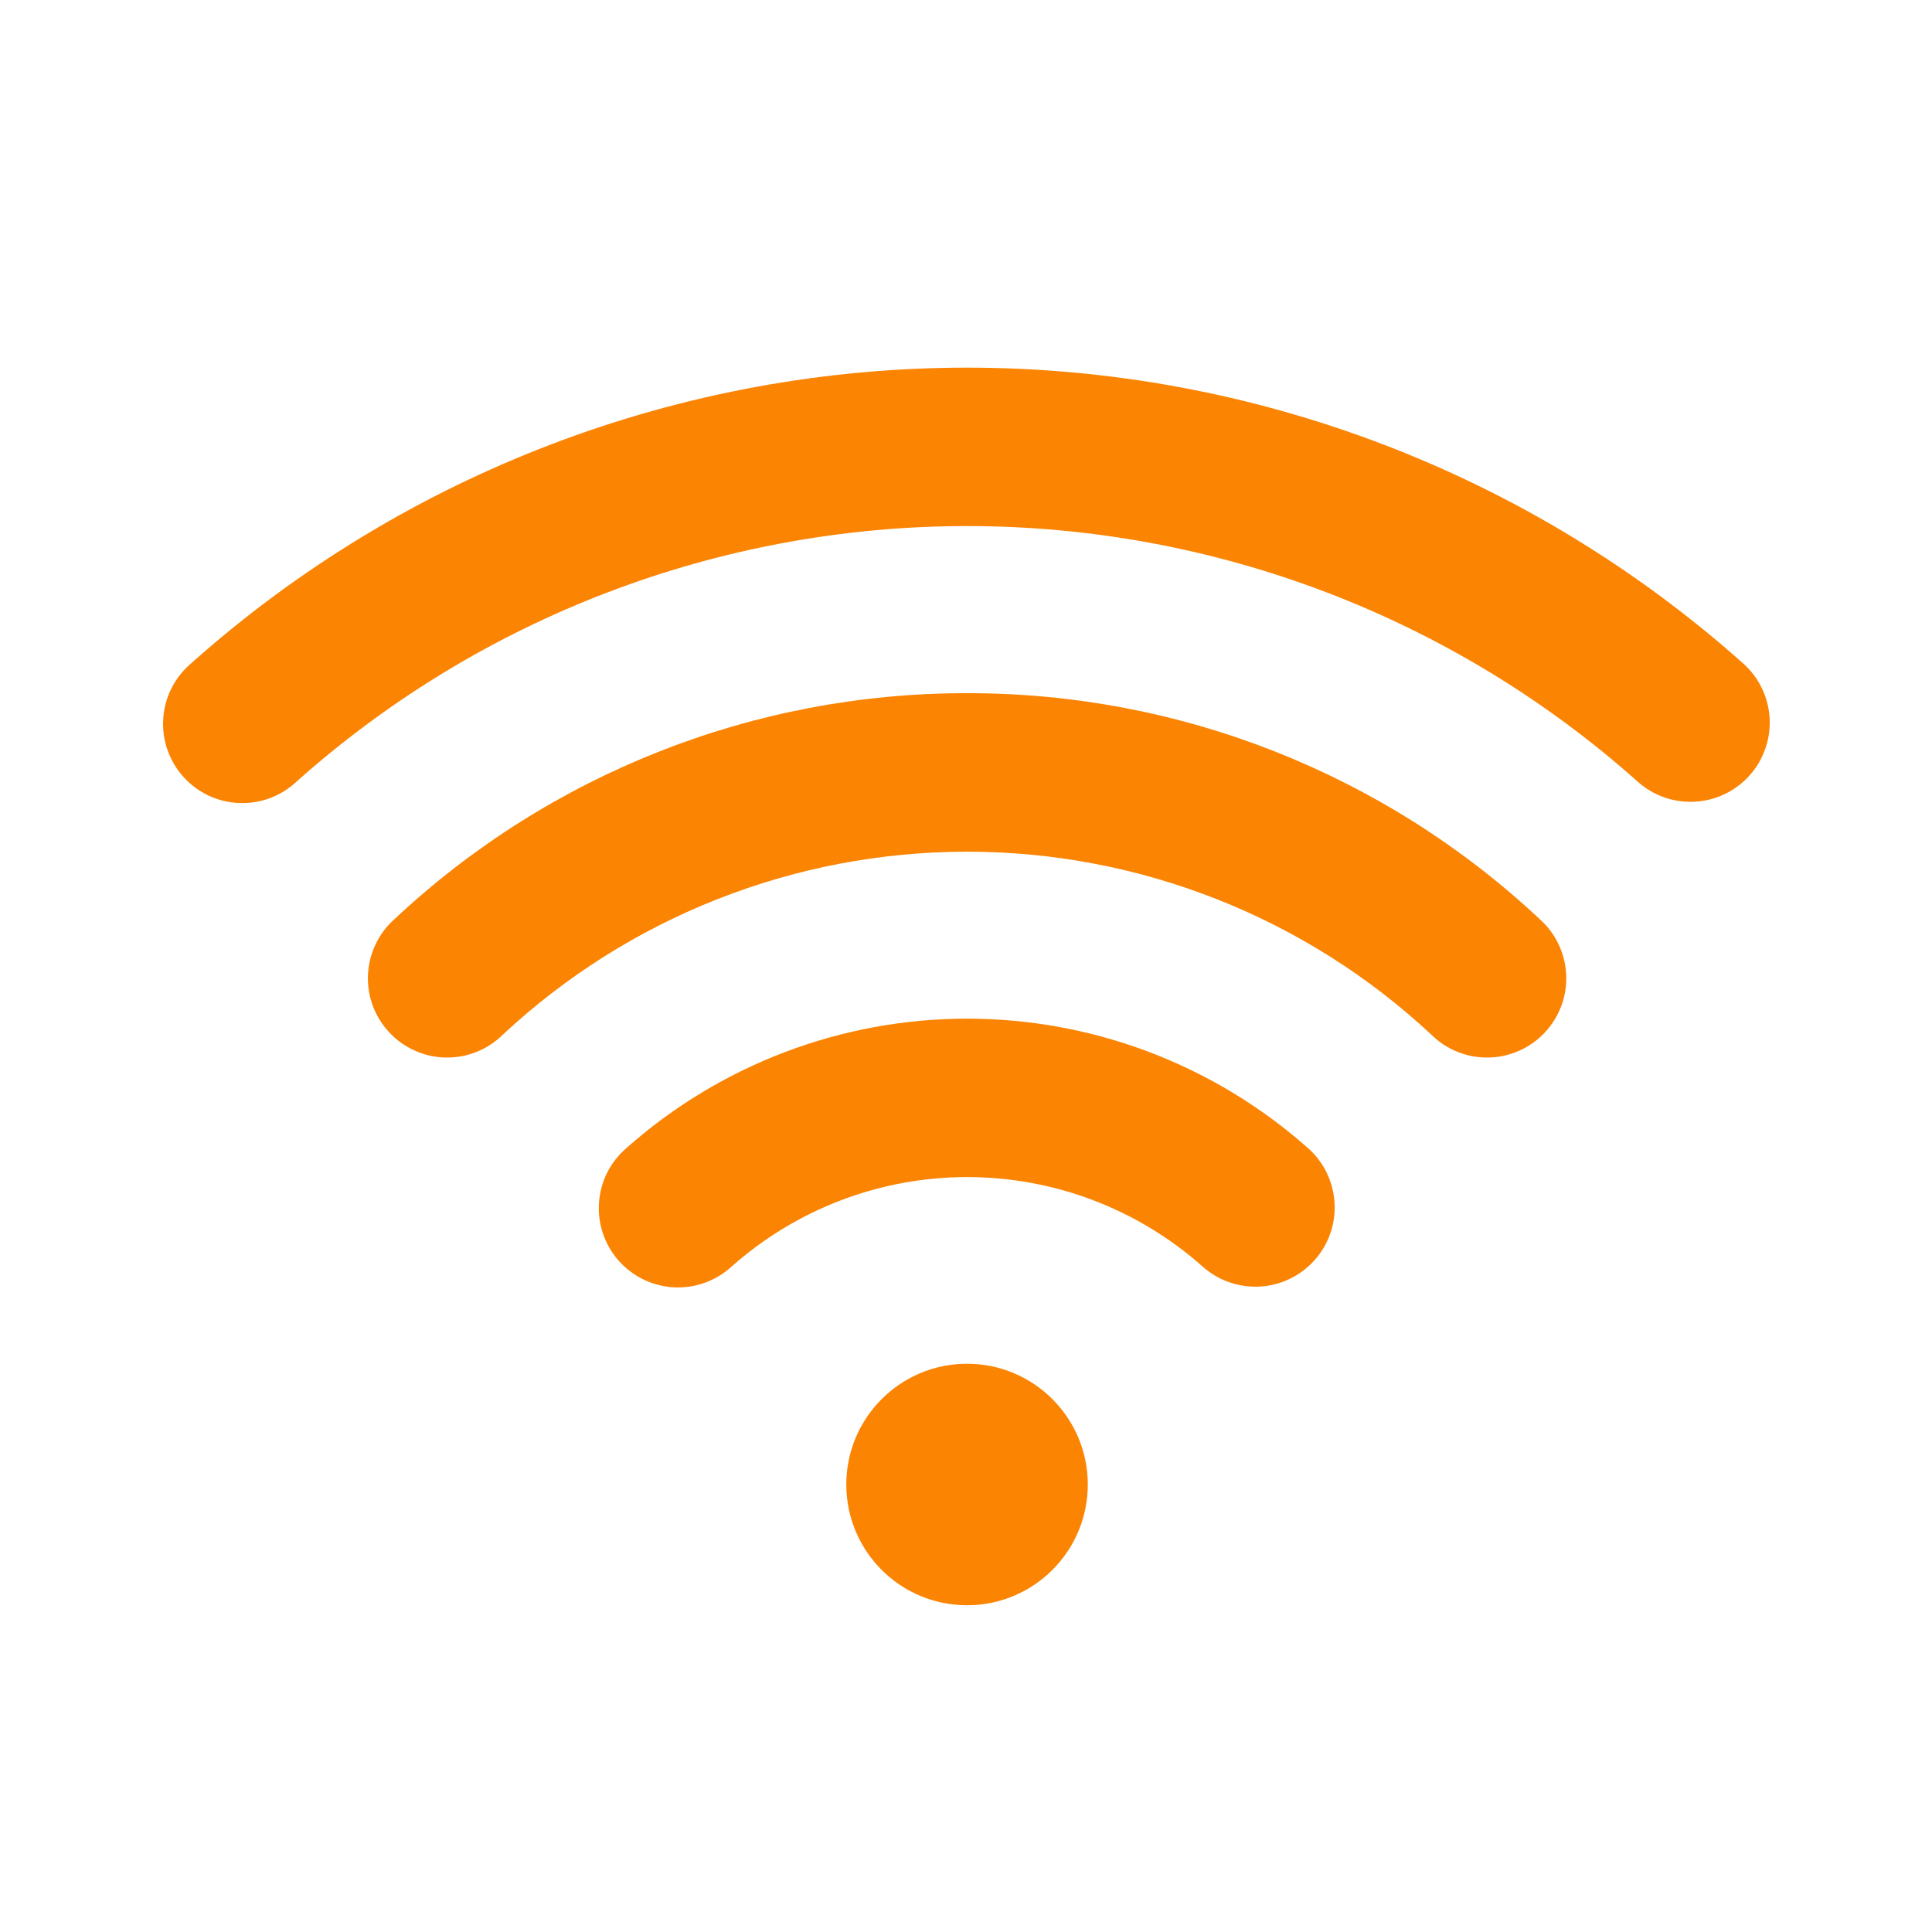 <svg width="24" height="24" viewBox="0 0 24 24" fill="none" xmlns="http://www.w3.org/2000/svg">
<path d="M16.25 14.264C15.083 13.227 13.575 12.654 12.014 12.654C10.453 12.654 8.946 13.227 7.779 14.264C7.68 14.35 7.599 14.454 7.541 14.57C7.483 14.687 7.449 14.814 7.441 14.944C7.432 15.074 7.449 15.205 7.492 15.328C7.534 15.452 7.601 15.565 7.687 15.663C7.774 15.76 7.879 15.839 7.997 15.896C8.114 15.952 8.242 15.985 8.372 15.992C8.502 15.998 8.633 15.979 8.755 15.935C8.878 15.891 8.991 15.823 9.087 15.735C9.894 15.018 10.935 14.622 12.014 14.622C13.093 14.622 14.135 15.018 14.941 15.735C15.136 15.909 15.393 15.997 15.653 15.982C15.914 15.967 16.158 15.848 16.331 15.653C16.505 15.458 16.594 15.202 16.578 14.941C16.563 14.681 16.445 14.437 16.25 14.263V14.264Z" fill="#FB8403"/>
<path d="M12.014 8.611C9.371 8.607 6.826 9.612 4.898 11.42C4.8 11.507 4.721 11.613 4.665 11.732C4.609 11.85 4.577 11.978 4.571 12.109C4.565 12.24 4.586 12.371 4.631 12.494C4.677 12.617 4.746 12.729 4.836 12.825C4.925 12.921 5.033 12.998 5.153 13.051C5.272 13.105 5.401 13.134 5.532 13.137C5.663 13.14 5.794 13.117 5.915 13.069C6.037 13.021 6.148 12.949 6.242 12.857C7.808 11.394 9.871 10.58 12.014 10.58C14.156 10.58 16.219 11.394 17.785 12.857C17.878 12.949 17.99 13.021 18.112 13.069C18.233 13.117 18.364 13.14 18.495 13.137C18.626 13.134 18.755 13.105 18.875 13.051C18.994 12.998 19.102 12.921 19.191 12.825C19.281 12.729 19.35 12.617 19.396 12.494C19.441 12.371 19.462 12.24 19.456 12.109C19.45 11.978 19.418 11.85 19.362 11.732C19.306 11.613 19.227 11.507 19.129 11.42C17.201 9.612 14.656 8.607 12.014 8.611Z" fill="#FB8403"/>
<path d="M21.657 8.244C19.003 5.876 15.57 4.567 12.014 4.567C8.457 4.567 5.024 5.876 2.37 8.244C2.271 8.329 2.189 8.433 2.13 8.55C2.071 8.667 2.036 8.795 2.028 8.926C2.019 9.057 2.036 9.188 2.079 9.312C2.122 9.436 2.189 9.551 2.276 9.648C2.364 9.746 2.47 9.825 2.588 9.882C2.707 9.938 2.836 9.97 2.967 9.975C3.098 9.981 3.228 9.961 3.352 9.915C3.475 9.87 3.587 9.8 3.683 9.71C5.976 7.665 8.941 6.535 12.013 6.535C15.086 6.535 18.051 7.665 20.344 9.71C20.538 9.884 20.794 9.974 21.055 9.959C21.316 9.945 21.56 9.827 21.734 9.633C21.908 9.438 21.997 9.182 21.983 8.922C21.968 8.661 21.851 8.417 21.656 8.243L21.657 8.244Z" fill="#FB8403"/>
<path d="M12.013 19.941C12.841 19.941 13.513 19.27 13.513 18.441C13.513 17.613 12.841 16.941 12.013 16.941C11.184 16.941 10.513 17.613 10.513 18.441C10.513 19.27 11.184 19.941 12.013 19.941Z" fill="#FB8403"/>
</svg>
